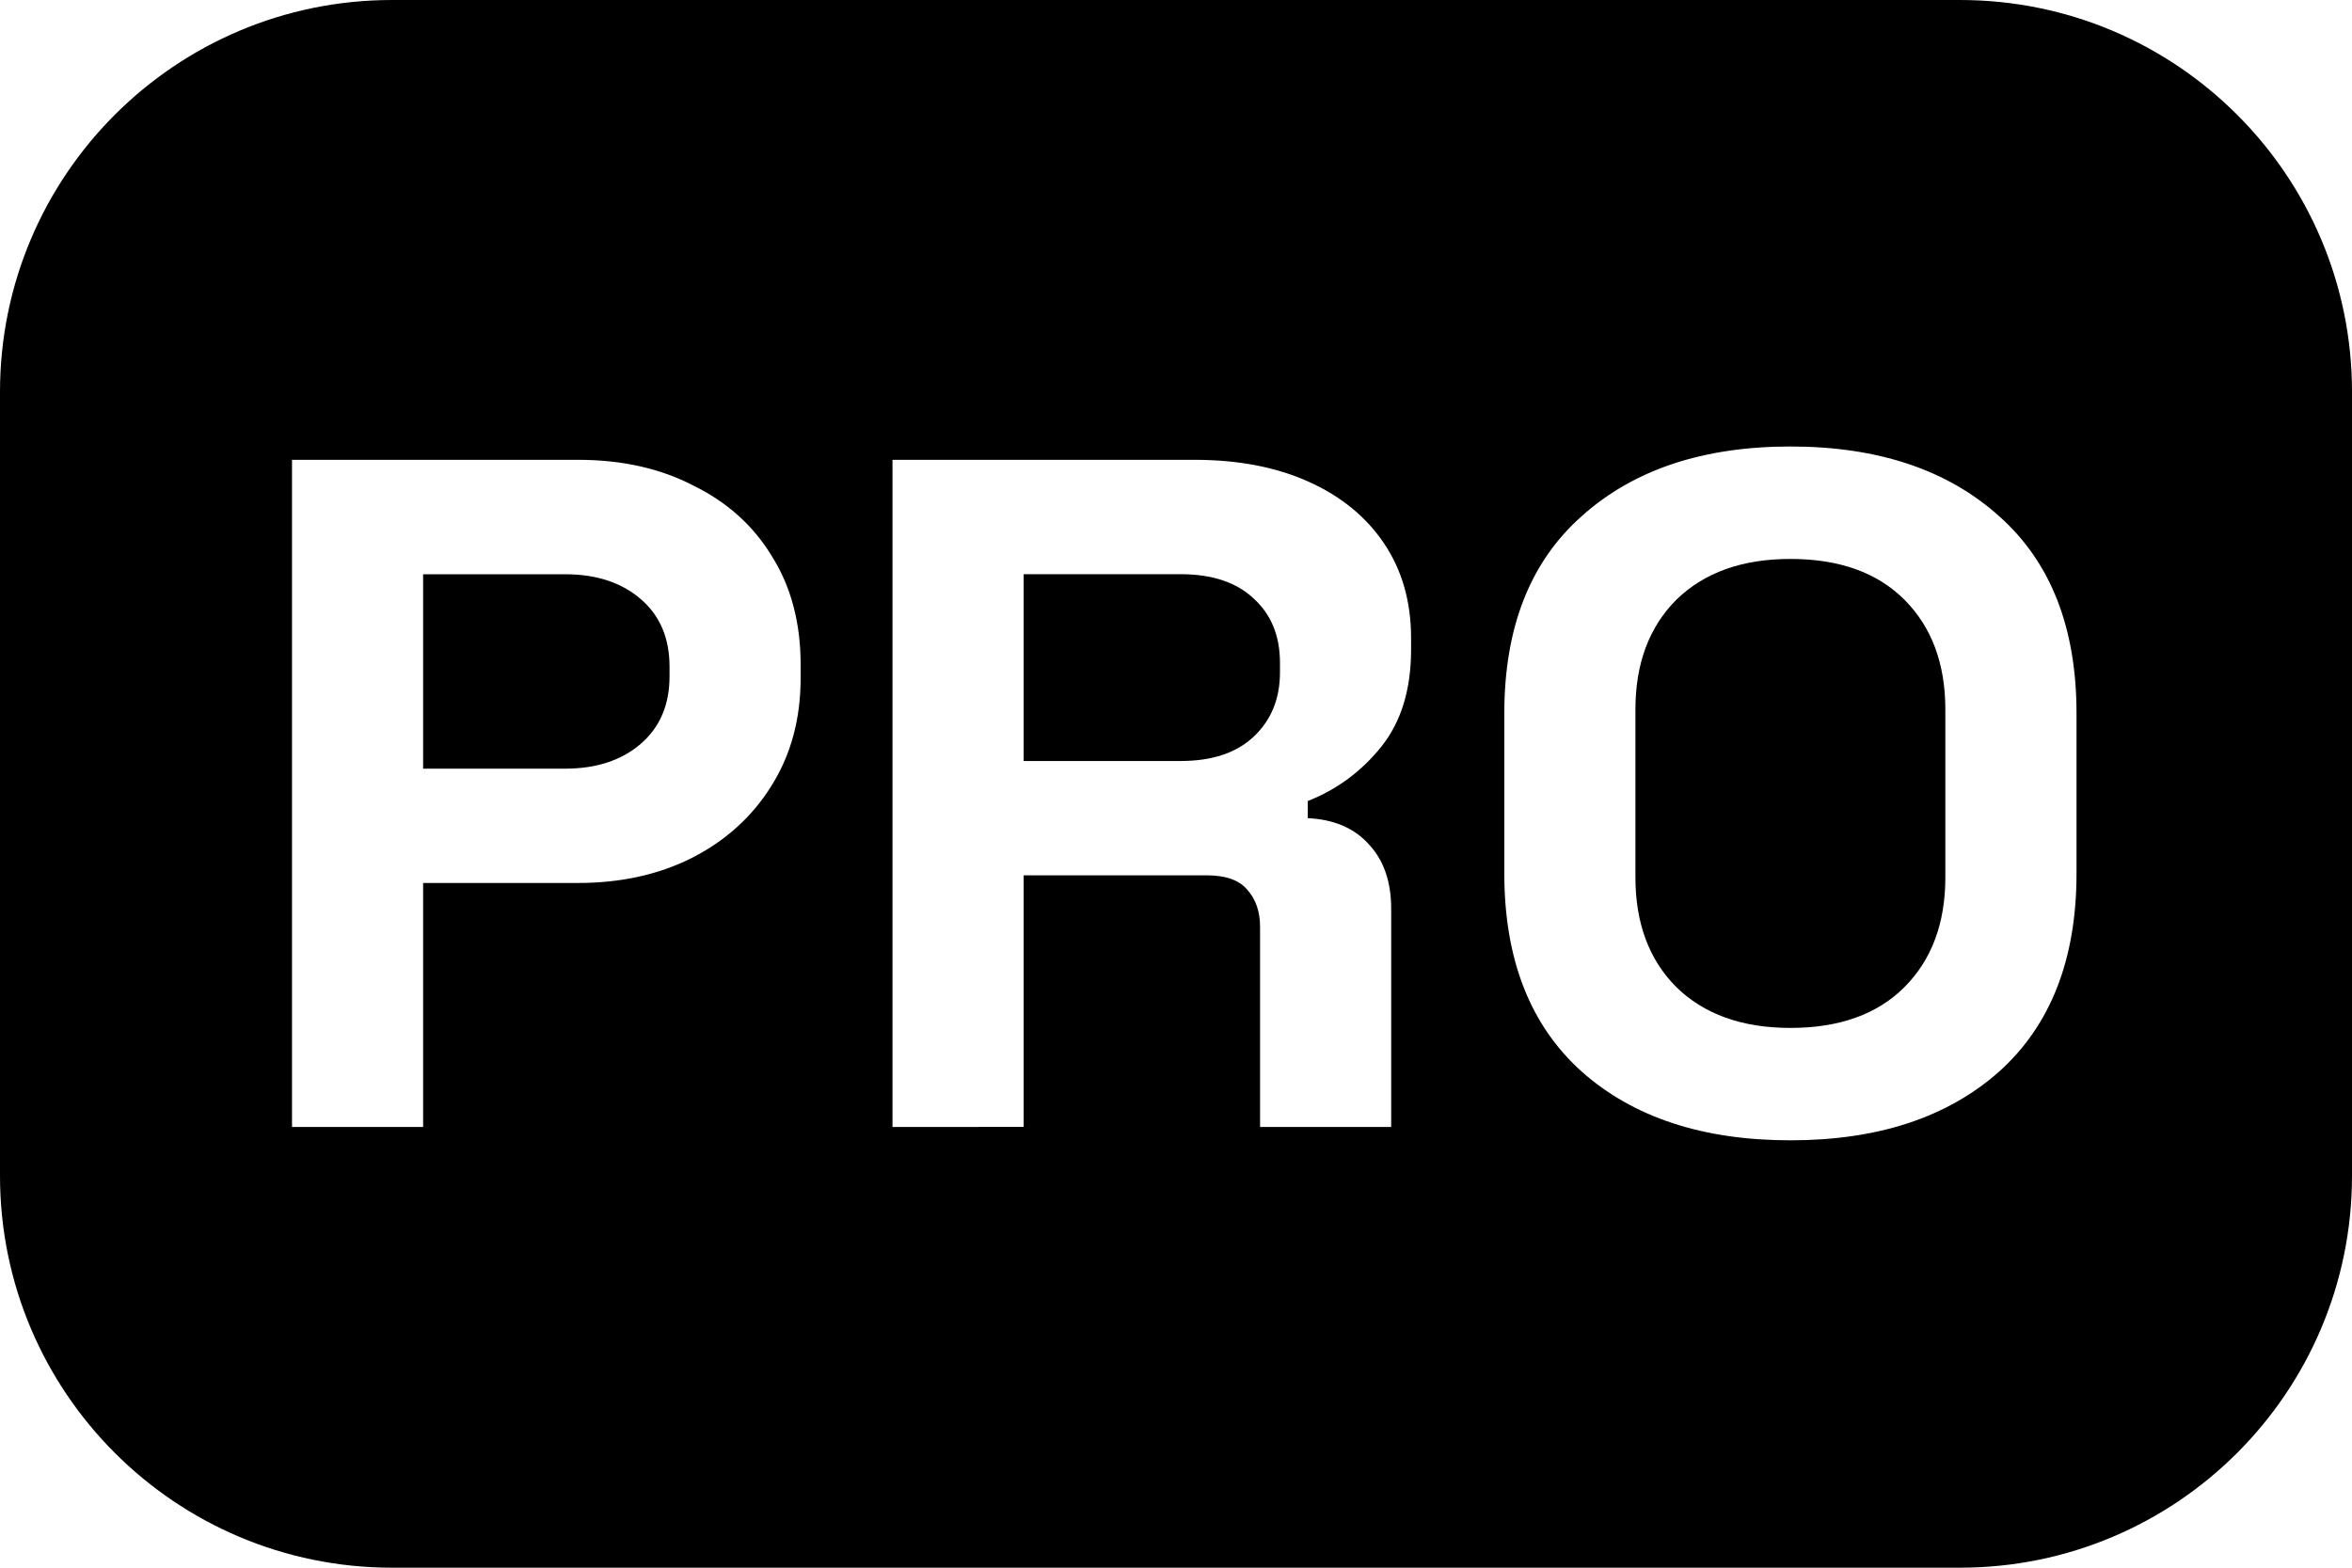 <?xml version="1.0" encoding="UTF-8"?> <svg xmlns="http://www.w3.org/2000/svg" height="26" viewBox="0 0 39 26" width="39"><g fill-rule="evenodd"><path d="m7.016 12.748h2.356c.516 0 .933-.137 1.252-.411.318-.274.478-.648.478-1.122v-.158c0-.474-.159-.848-.478-1.122-.319-.274-.736-.411-1.252-.411h-2.356z"></path><path d="m16.974 12.621h2.603c.516 0 .917-.132 1.202-.395.296-.274.445-.632.445-1.075v-.158c0-.443-.143-.796-.428-1.059-.286-.274-.692-.411-1.219-.411h-2.603z"></path><path d="m29.688 17.048c.812 0 1.444-.227 1.894-.68.45-.453.675-1.059.675-1.818v-2.782c0-.759-.225-1.365-.675-1.818-.45-.453-1.082-.68-1.894-.68-.802 0-1.433.227-1.895.68-.45.453-.675 1.059-.675 1.818v2.782c0 .759.225 1.365.675 1.818.461.453 1.093.68 1.895.68z"></path><path d="m0 6.5c0-3.59 2.91-6.5 6.5-6.5h26c3.59 0 6.5 2.91 6.5 6.5v13c0 3.59-2.91 6.5-6.5 6.5h-26c-3.59 0-6.5-2.91-6.5-6.5zm4.842 12.191v-11.065h4.744c.725 0 1.362.142 1.911.427.56.274.994.664 1.301 1.17.319.506.478 1.106.478 1.802v.221c0 .685-.165 1.286-.494 1.802-.318.506-.758.901-1.318 1.185-.549.274-1.175.411-1.878.411h-2.57v4.047zm9.957 0v-11.065h5.008c.725 0 1.356.121 1.894.364.538.242.956.585 1.252 1.027s.445.964.445 1.565v.19c0 .664-.165 1.201-.494 1.612-.33.411-.736.711-1.219.901v.284c.439.021.78.169 1.021.443.242.263.362.617.362 1.059v3.62h-2.174v-3.32c0-.253-.071-.458-.214-.617-.132-.158-.357-.237-.675-.237h-3.031v4.173zm14.889.221c-1.45 0-2.603-.379-3.459-1.138-.857-.769-1.285-1.865-1.285-3.288v-2.655c0-1.423.428-2.513 1.285-3.272.857-.769 2.01-1.154 3.459-1.154 1.449 0 2.603.385 3.459 1.154.856.759 1.285 1.849 1.285 3.272v2.655c0 1.423-.428 2.519-1.285 3.288-.857.759-2.01 1.138-3.459 1.138z"></path></g></svg> 